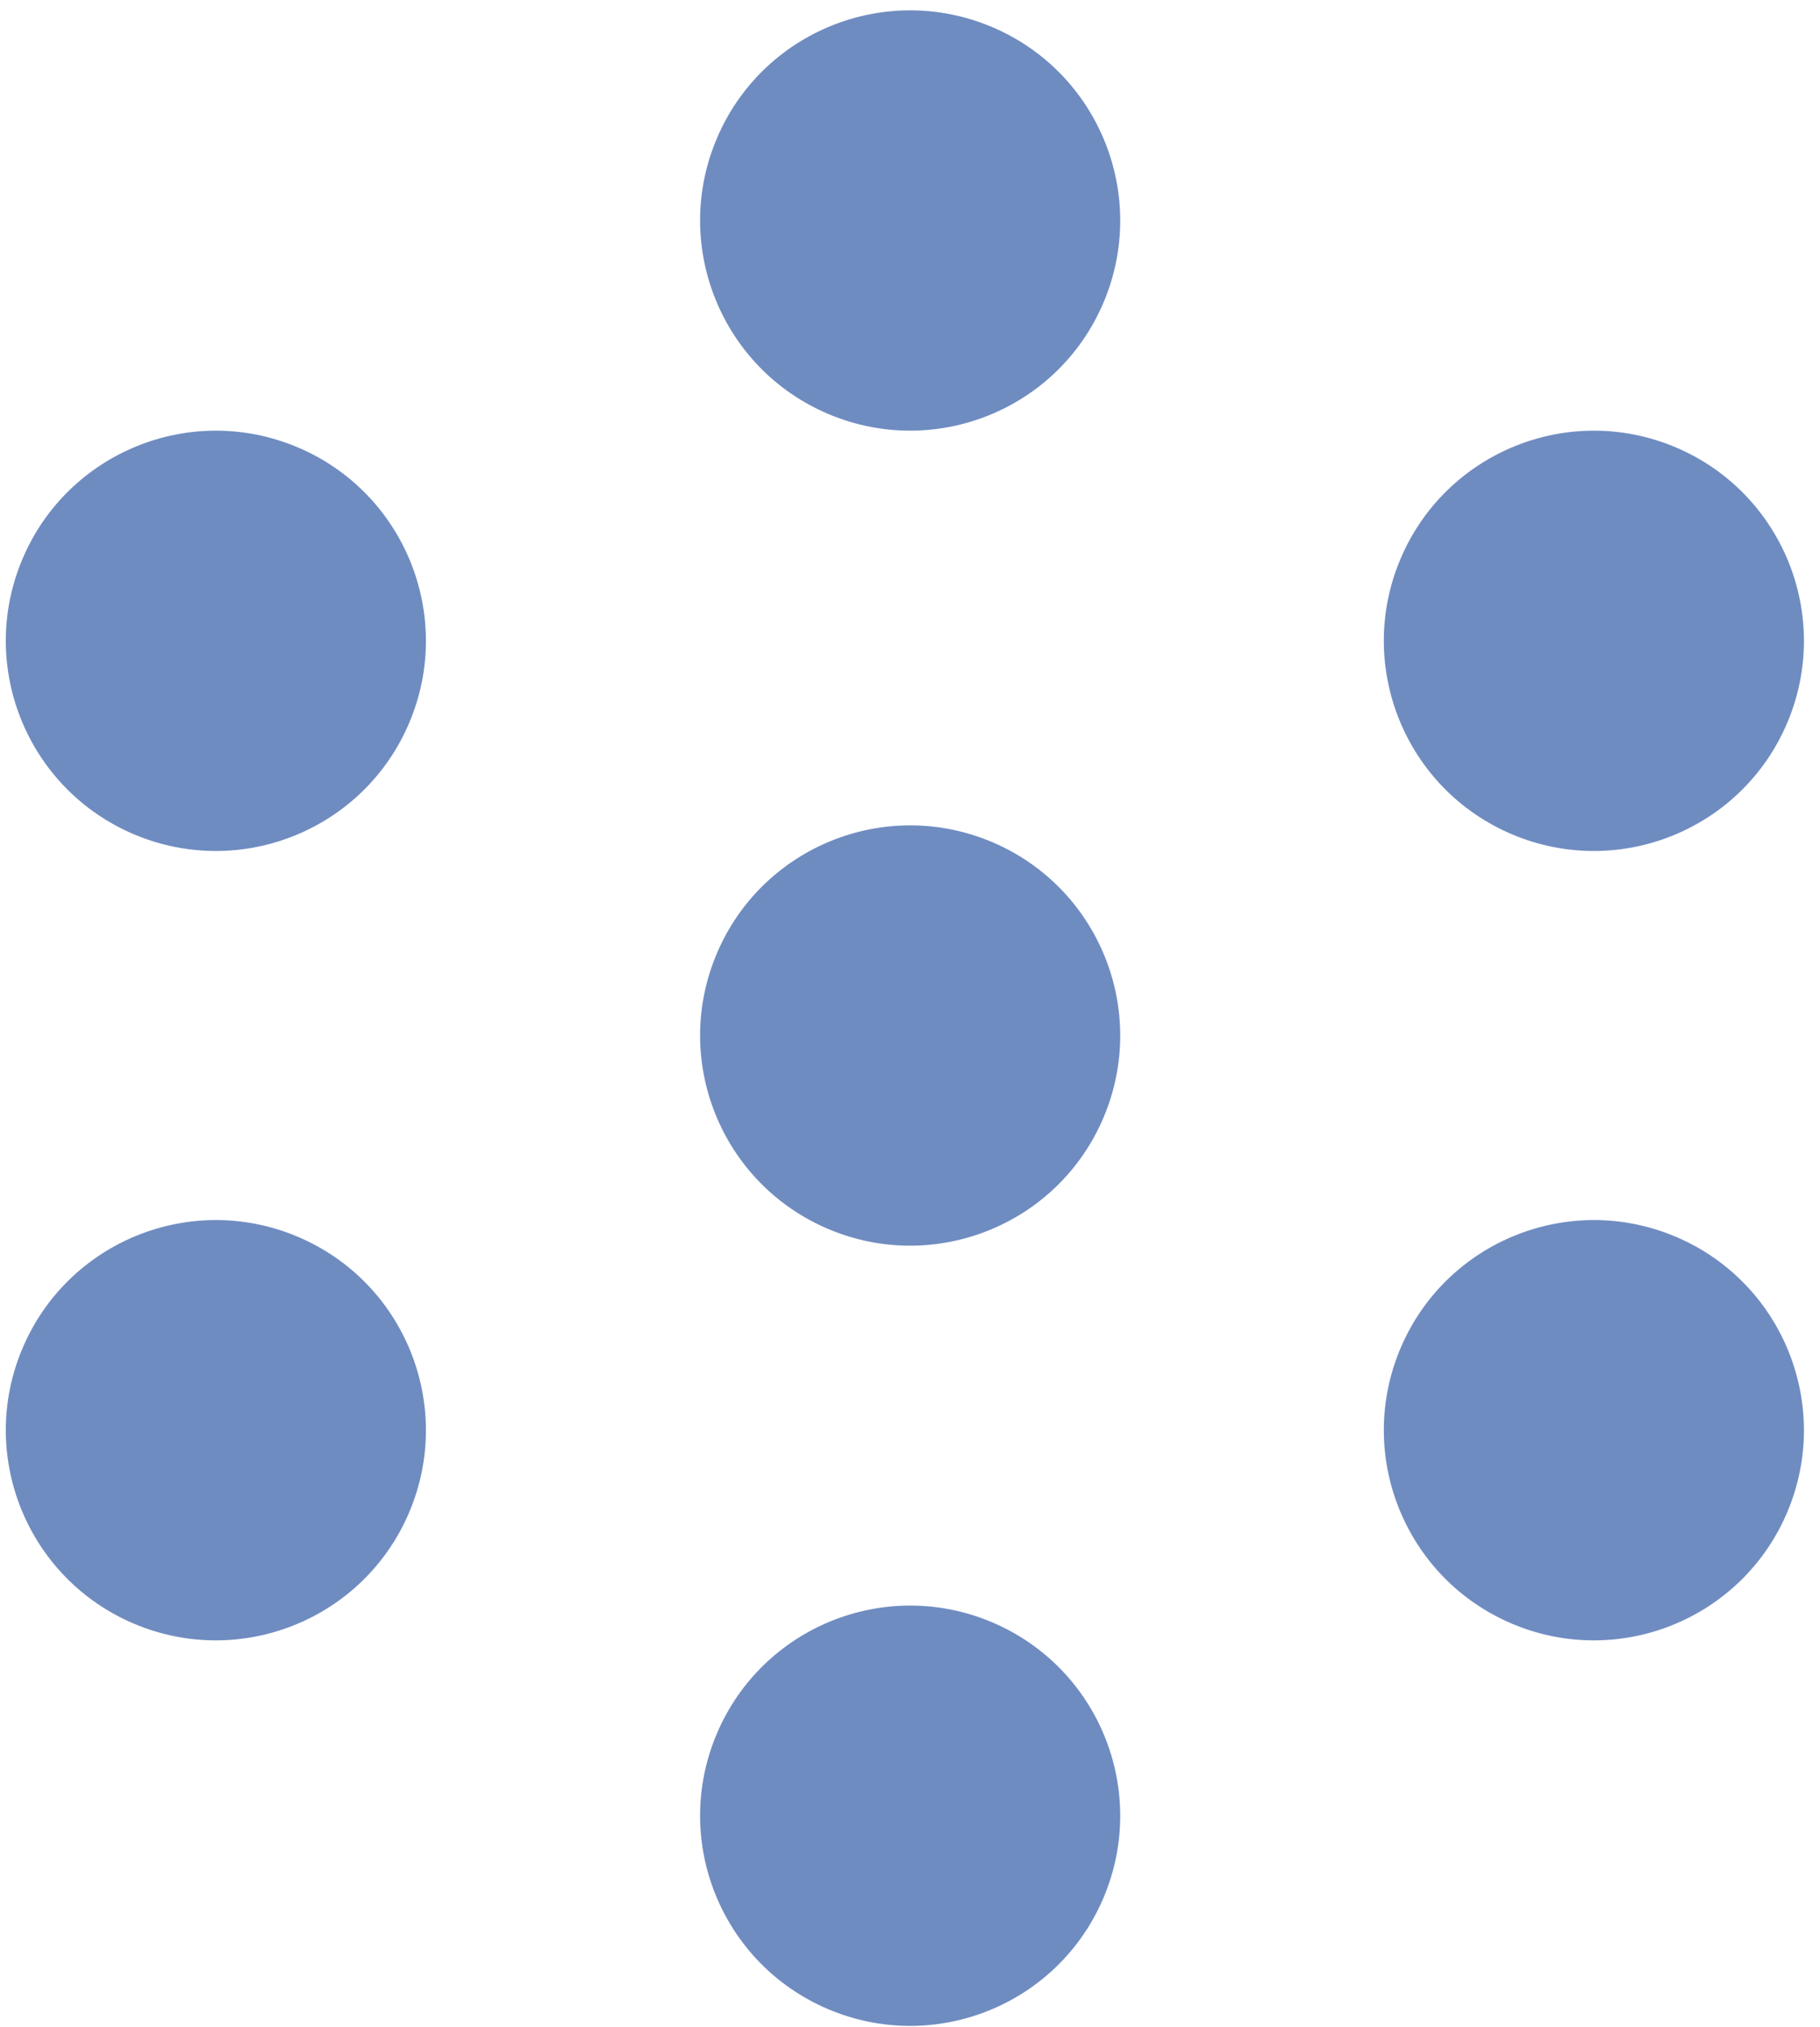 <?xml version="1.0" encoding="UTF-8"?> <svg xmlns="http://www.w3.org/2000/svg" width="159" height="177" viewBox="0 0 159 177"><g transform="translate(-349 -2913)" fill="none" fill-rule="evenodd"><g fill="#6f8cc1"><path d="M445.408 3010.582c-3.953 9.33-14.722 13.687-24.051 9.734-9.332-3.954-13.69-14.721-9.736-24.051 3.954-9.33 14.721-13.688 24.051-9.735 9.33 3.954 13.688 14.721 9.736 24.052M445.408 3078.71c-3.953 9.33-14.722 13.687-24.051 9.734-9.332-3.953-13.69-14.721-9.736-24.051 3.954-9.33 14.721-13.688 24.051-9.735 9.33 3.954 13.688 14.722 9.736 24.052M445.408 2939.413c-3.953 9.33-14.722 13.688-24.051 9.734-9.332-3.953-13.69-14.72-9.736-24.05 3.954-9.33 14.721-13.689 24.051-9.735 9.33 3.953 13.688 14.721 9.736 24.051M505.138 2976.117c-3.952 9.33-14.72 13.687-24.05 9.734-9.33-3.954-13.689-14.721-9.735-24.051 3.953-9.33 14.72-13.688 24.05-9.735 9.33 3.954 13.689 14.722 9.735 24.052M505.138 3045.047c-3.952 9.33-14.72 13.687-24.05 9.734-9.33-3.954-13.689-14.721-9.735-24.051 3.953-9.33 14.72-13.688 24.05-9.735 9.33 3.954 13.689 14.722 9.735 24.052M384.752 2976.117c-3.953 9.33-14.722 13.687-24.05 9.734-9.332-3.954-13.69-14.721-9.735-24.051 3.952-9.33 14.72-13.688 24.05-9.735 9.33 3.954 13.688 14.722 9.735 24.052M384.752 3045.047c-3.953 9.33-14.722 13.687-24.05 9.734-9.332-3.954-13.69-14.721-9.735-24.051 3.952-9.33 14.72-13.688 24.05-9.735 9.33 3.954 13.688 14.722 9.735 24.052"></path></g></g></svg> 